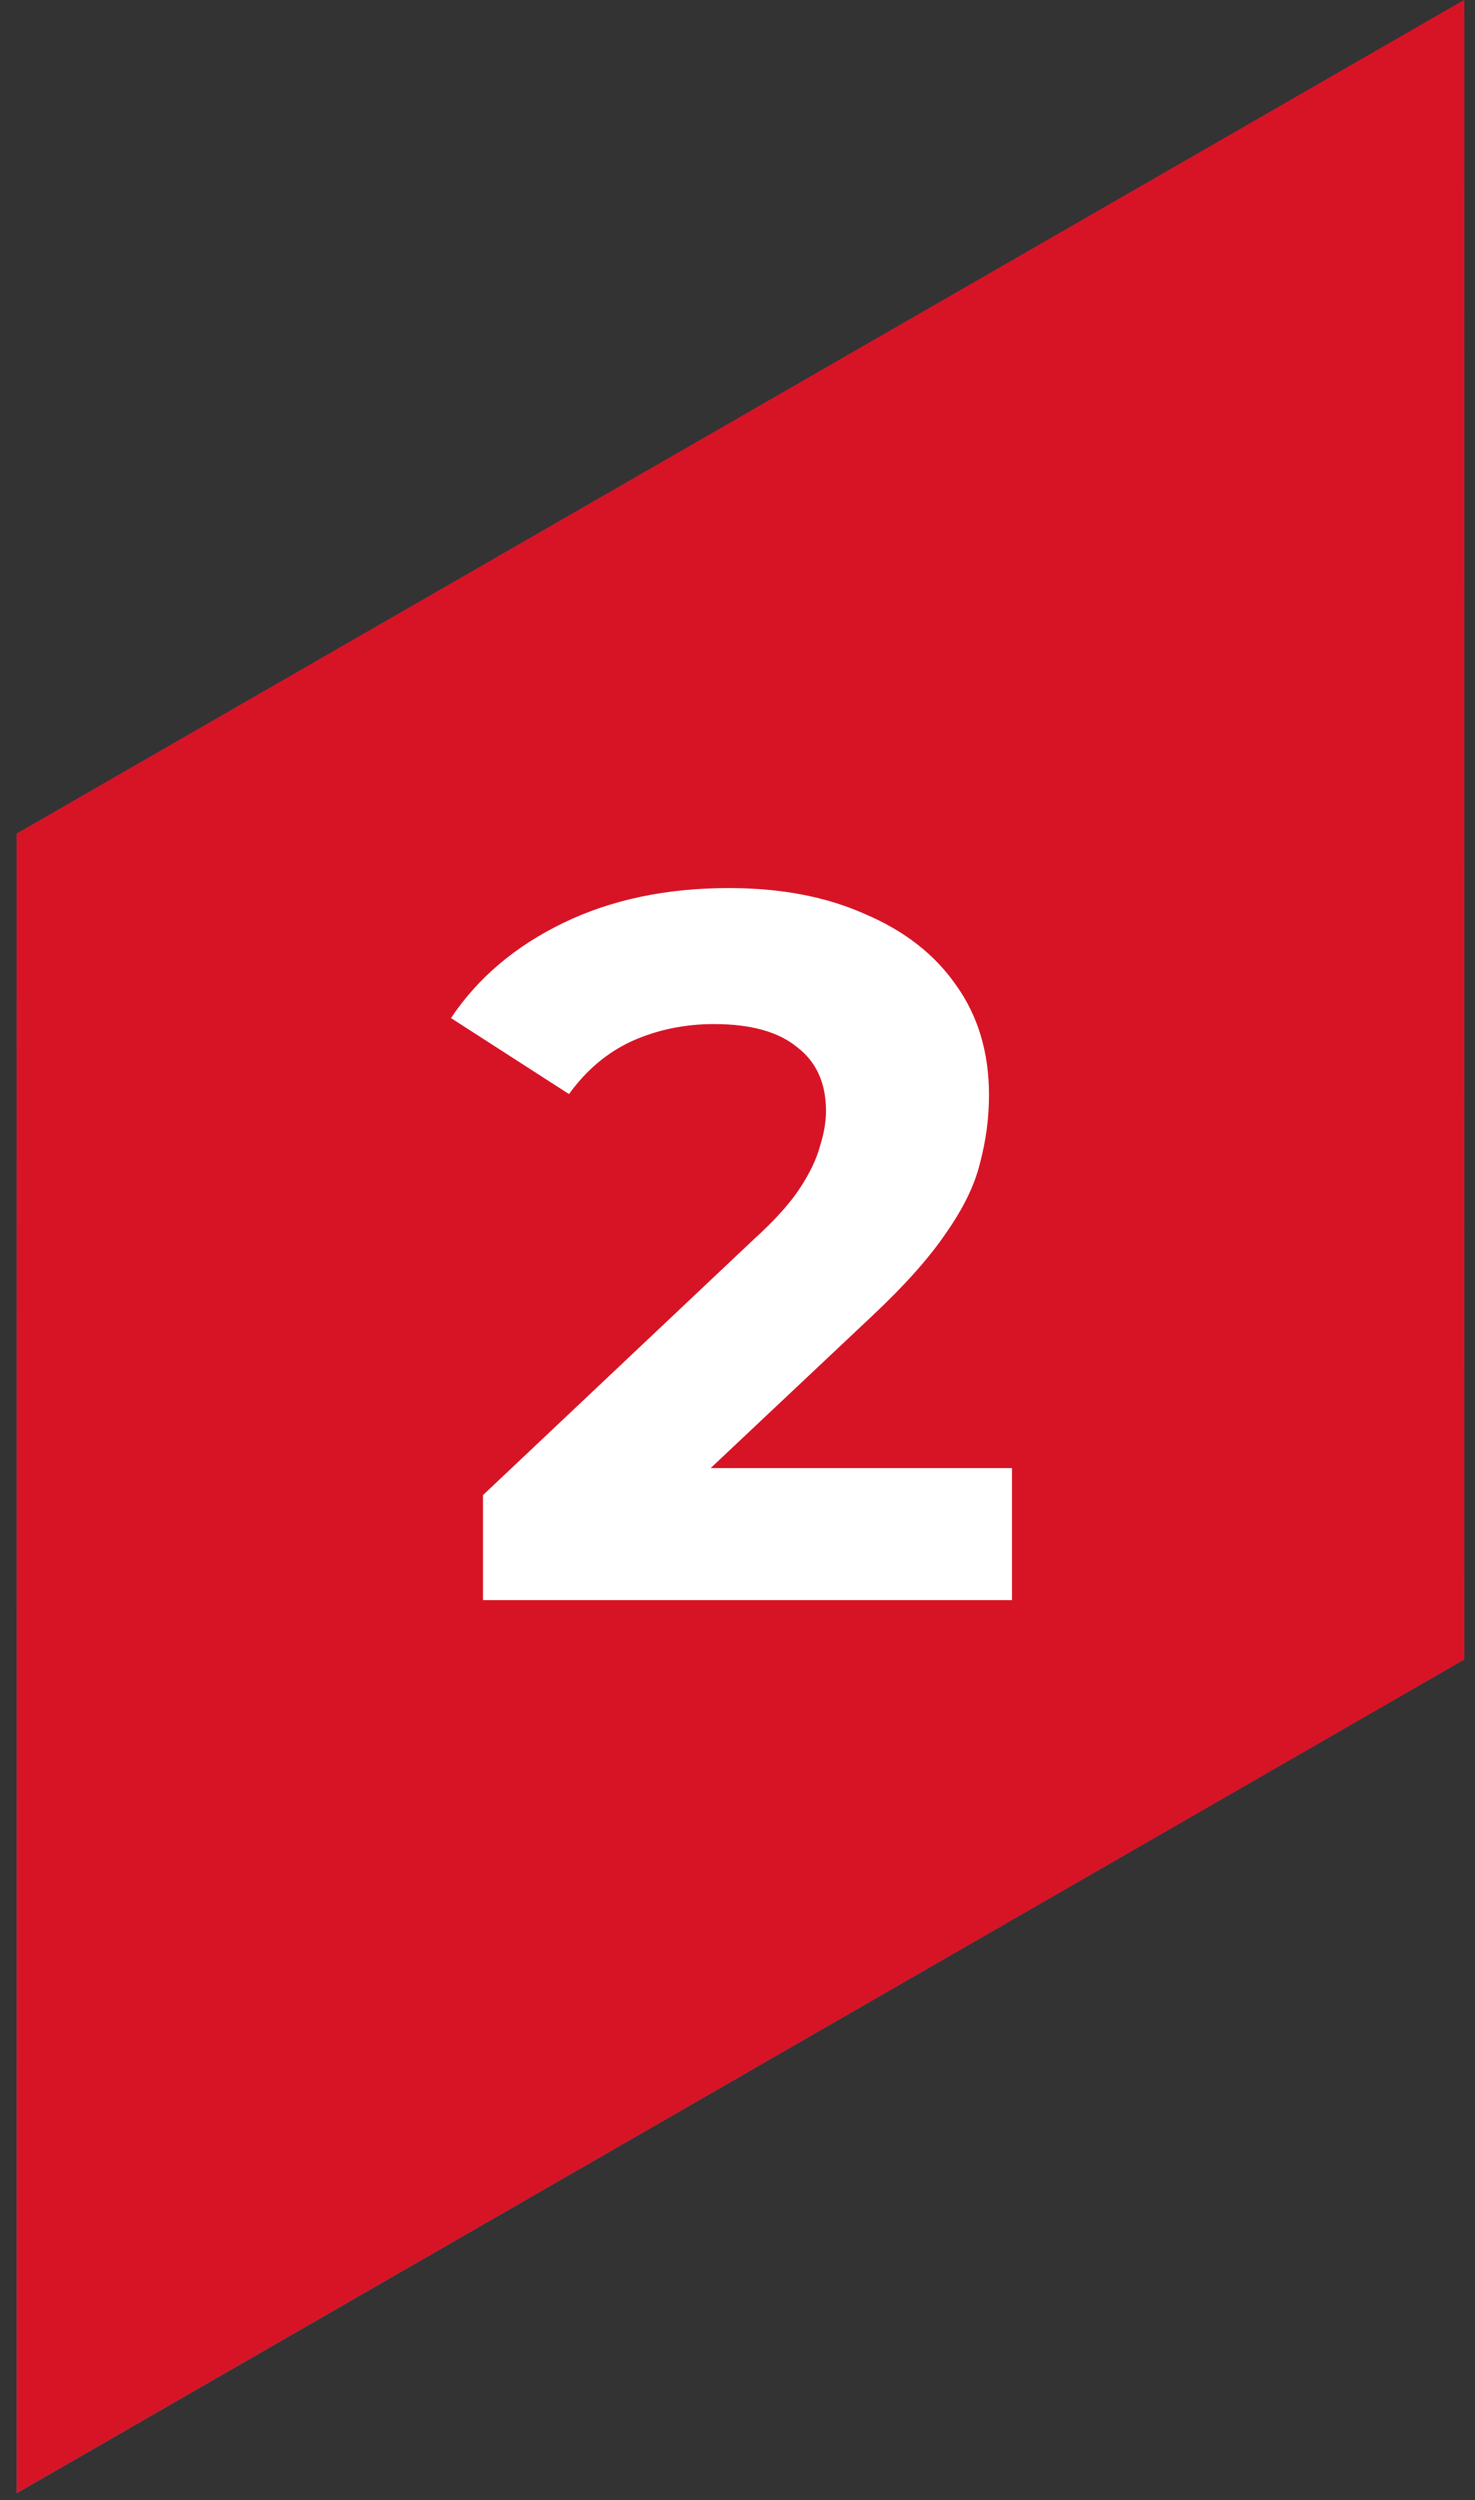 <?xml version="1.0" encoding="UTF-8"?> <svg xmlns="http://www.w3.org/2000/svg" width="59" height="100" viewBox="0 0 59 100" fill="none"><rect x="0" y="0" width="59" height="100" fill="#333333" stroke="none"/> <path d="M0.667 33.342V99.72L58.569 66.378V0L0.667 33.342Z" fill="url(#paint0_linear_2707_702)"></path> <path d="M0.667 33.342V99.72L58.569 66.378V0L0.667 33.342Z" fill="#D71425"></path> <path d="M19.32 64V59.8L30.12 49.6C30.973 48.827 31.6 48.133 32 47.52C32.4 46.907 32.667 46.347 32.8 45.84C32.96 45.333 33.04 44.867 33.04 44.44C33.04 43.32 32.653 42.467 31.88 41.88C31.133 41.267 30.027 40.96 28.56 40.96C27.387 40.96 26.293 41.187 25.28 41.64C24.293 42.093 23.453 42.8 22.76 43.76L18.04 40.72C19.107 39.12 20.6 37.853 22.52 36.92C24.44 35.987 26.653 35.52 29.16 35.52C31.24 35.52 33.053 35.867 34.6 36.56C36.173 37.227 37.387 38.173 38.24 39.4C39.12 40.627 39.56 42.093 39.56 43.8C39.56 44.707 39.44 45.613 39.2 46.52C38.987 47.4 38.533 48.333 37.84 49.32C37.173 50.307 36.187 51.413 34.88 52.64L25.92 61.08L24.68 58.72H40.48V64H19.32Z" fill="white"></path> <defs> <linearGradient id="paint0_linear_2707_702" x1="0.667" y1="100" x2="57.9" y2="-0.437" gradientUnits="userSpaceOnUse"> <stop stop-color="#40B3E7"></stop> <stop offset="0.47" stop-color="#654998"></stop> <stop offset="1" stop-color="#E5153D"></stop> </linearGradient> </defs> </svg> 